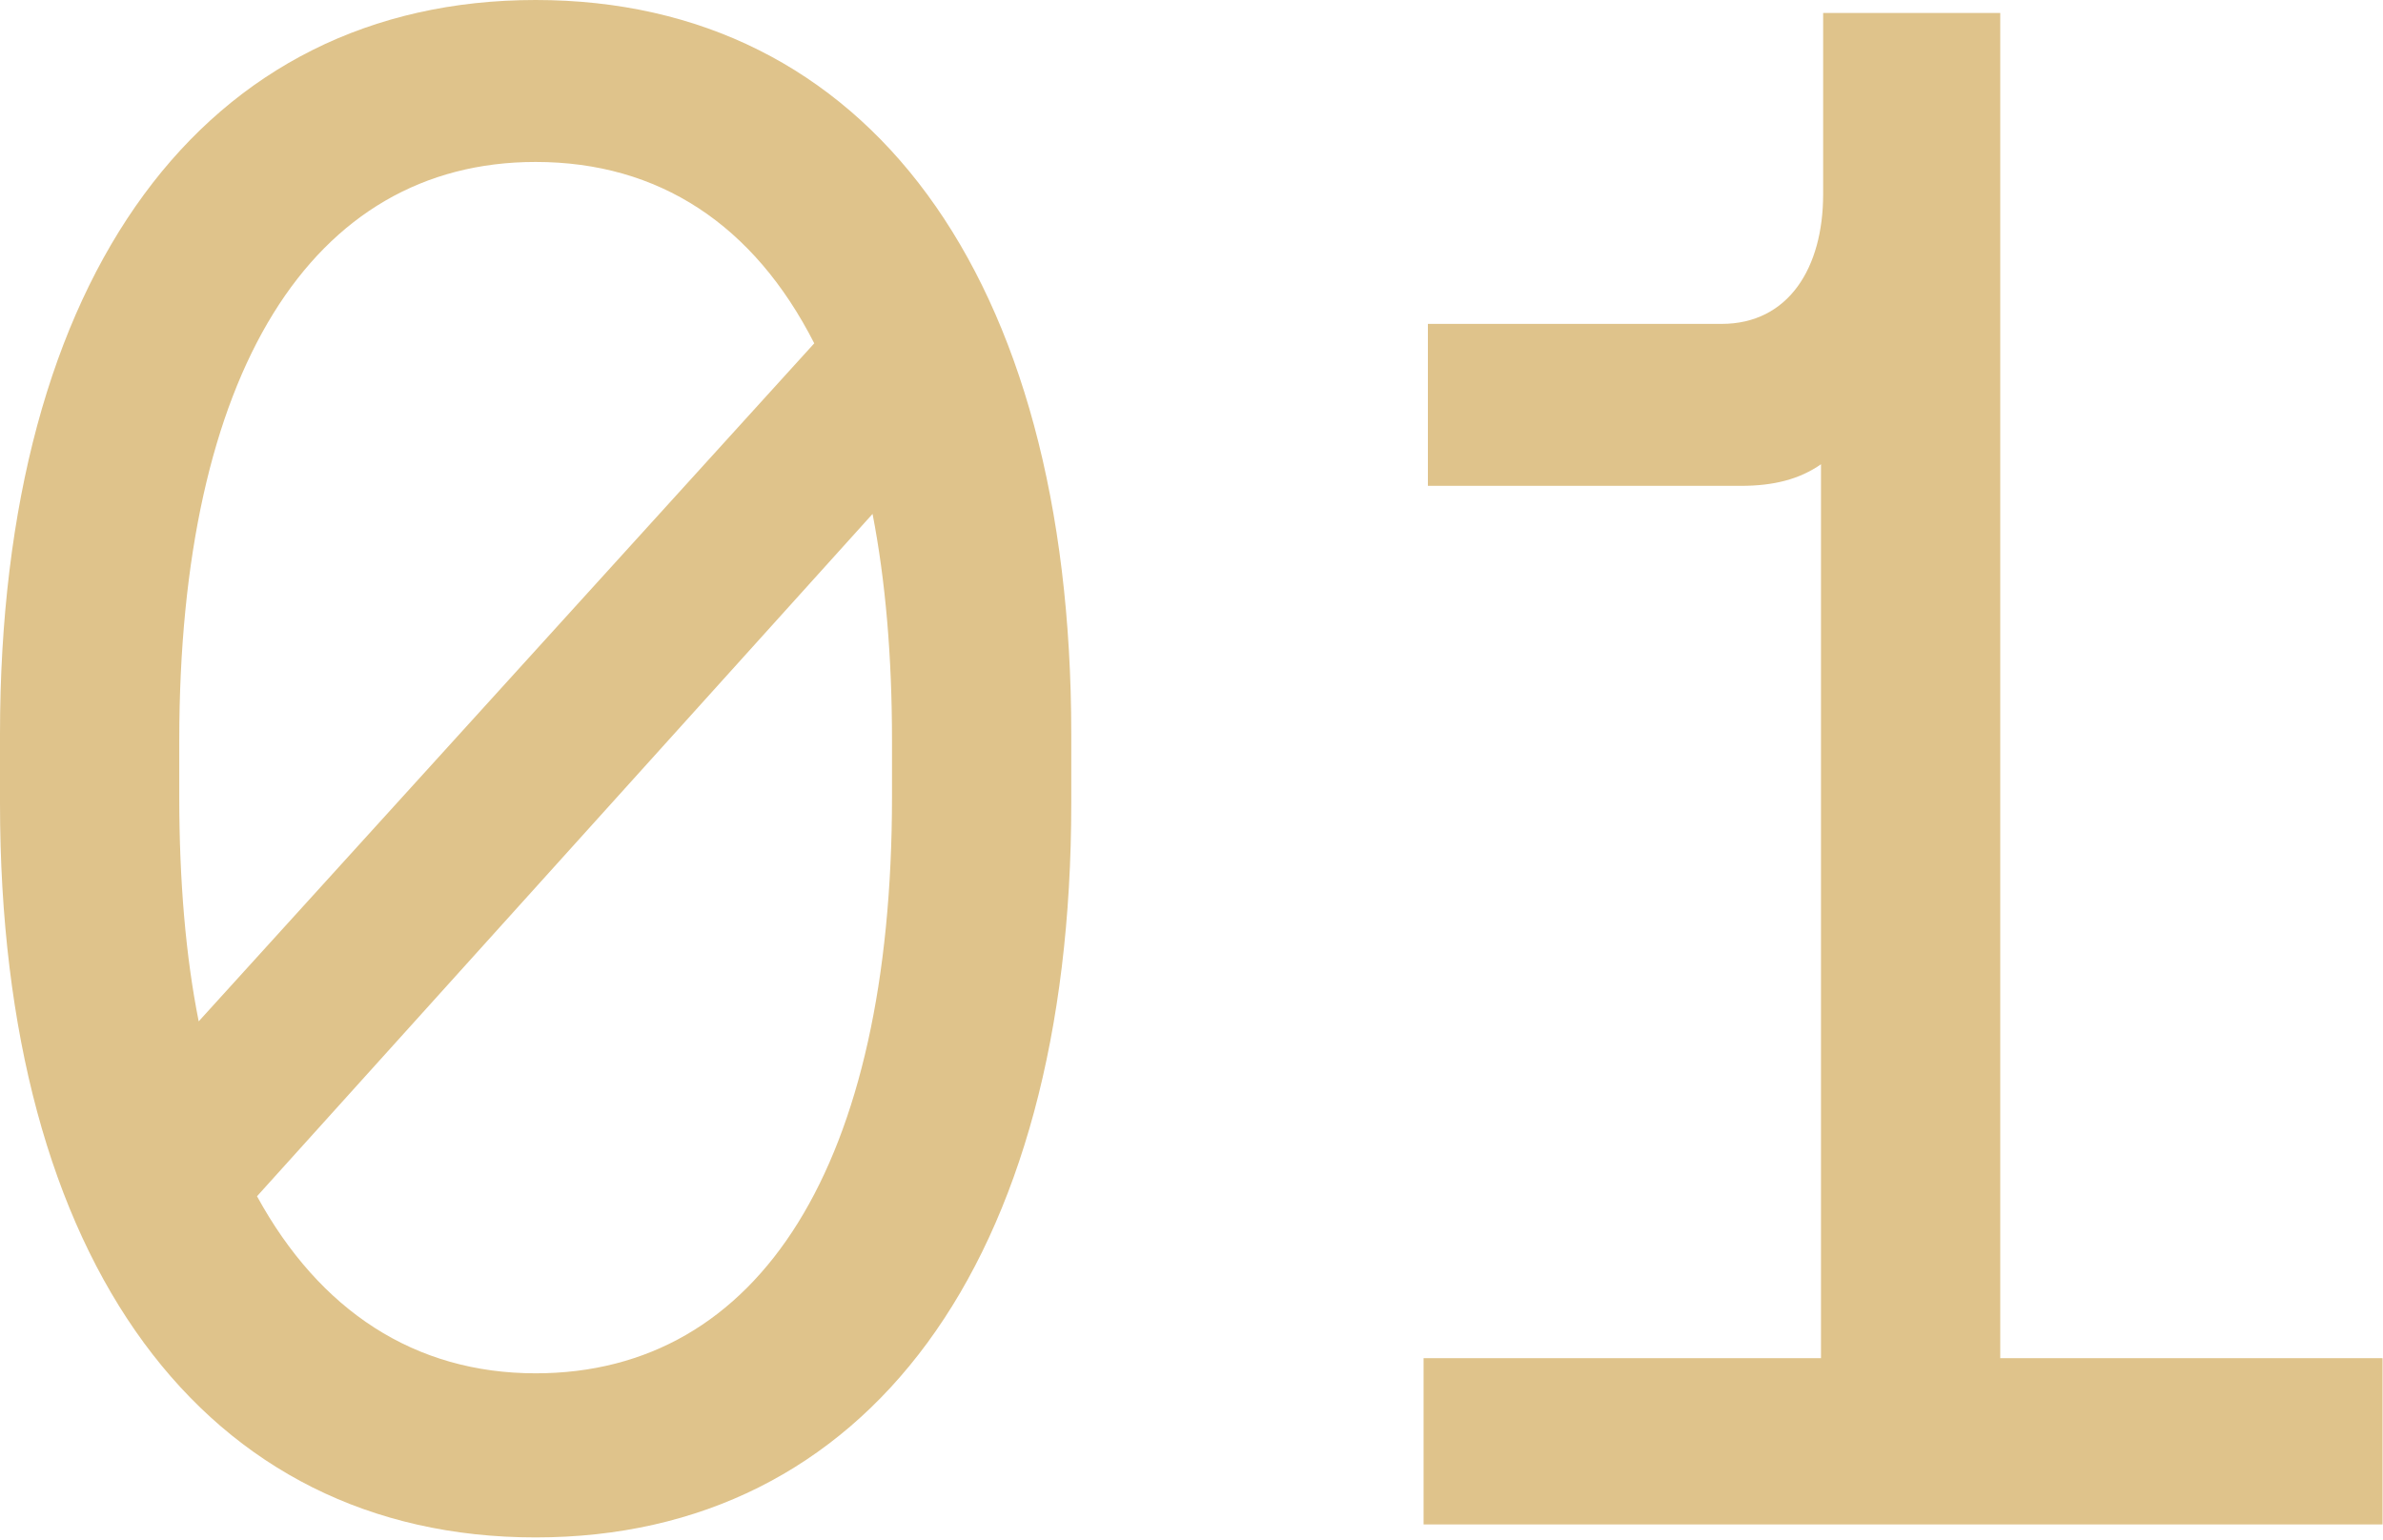 <svg width="331" height="214" viewBox="0 0 331 214" fill="none" xmlns="http://www.w3.org/2000/svg">
<path d="M74.4 0C120.3 0 148.8 38.1 148.8 102V111.6C148.8 175.499 120.3 213.599 74.4 213.6C28.5 213.6 0 175.5 0 111.6V102C2.26856e-06 38.1 28.5 0 74.4 0ZM277.835 188.7H330.936V211.8H197.735V188.7H252.936V64.5C249.936 66.6 246.335 67.5 241.835 67.5H198.335V45H239.135C248.435 45 253.235 37.2 253.235 27V1.8H277.835V188.7ZM35.7 166.2C44.4 182.1 57.6 190.8 74.4 190.8C105.6 190.8 123.9 161.7 123.9 110.7V102.9C123.9 91.201 123 80.7 121.2 71.4L35.7 166.2ZM74.4 22.5C43.2 22.5 24.9 51.9 24.9 102.9V110.7C24.9 122.4 25.8 132.9 27.6 141.9L113.1 47.7C104.7 31.2 91.5 22.5 74.4 22.5Z" fill="#DFC38B"/>
</svg>
